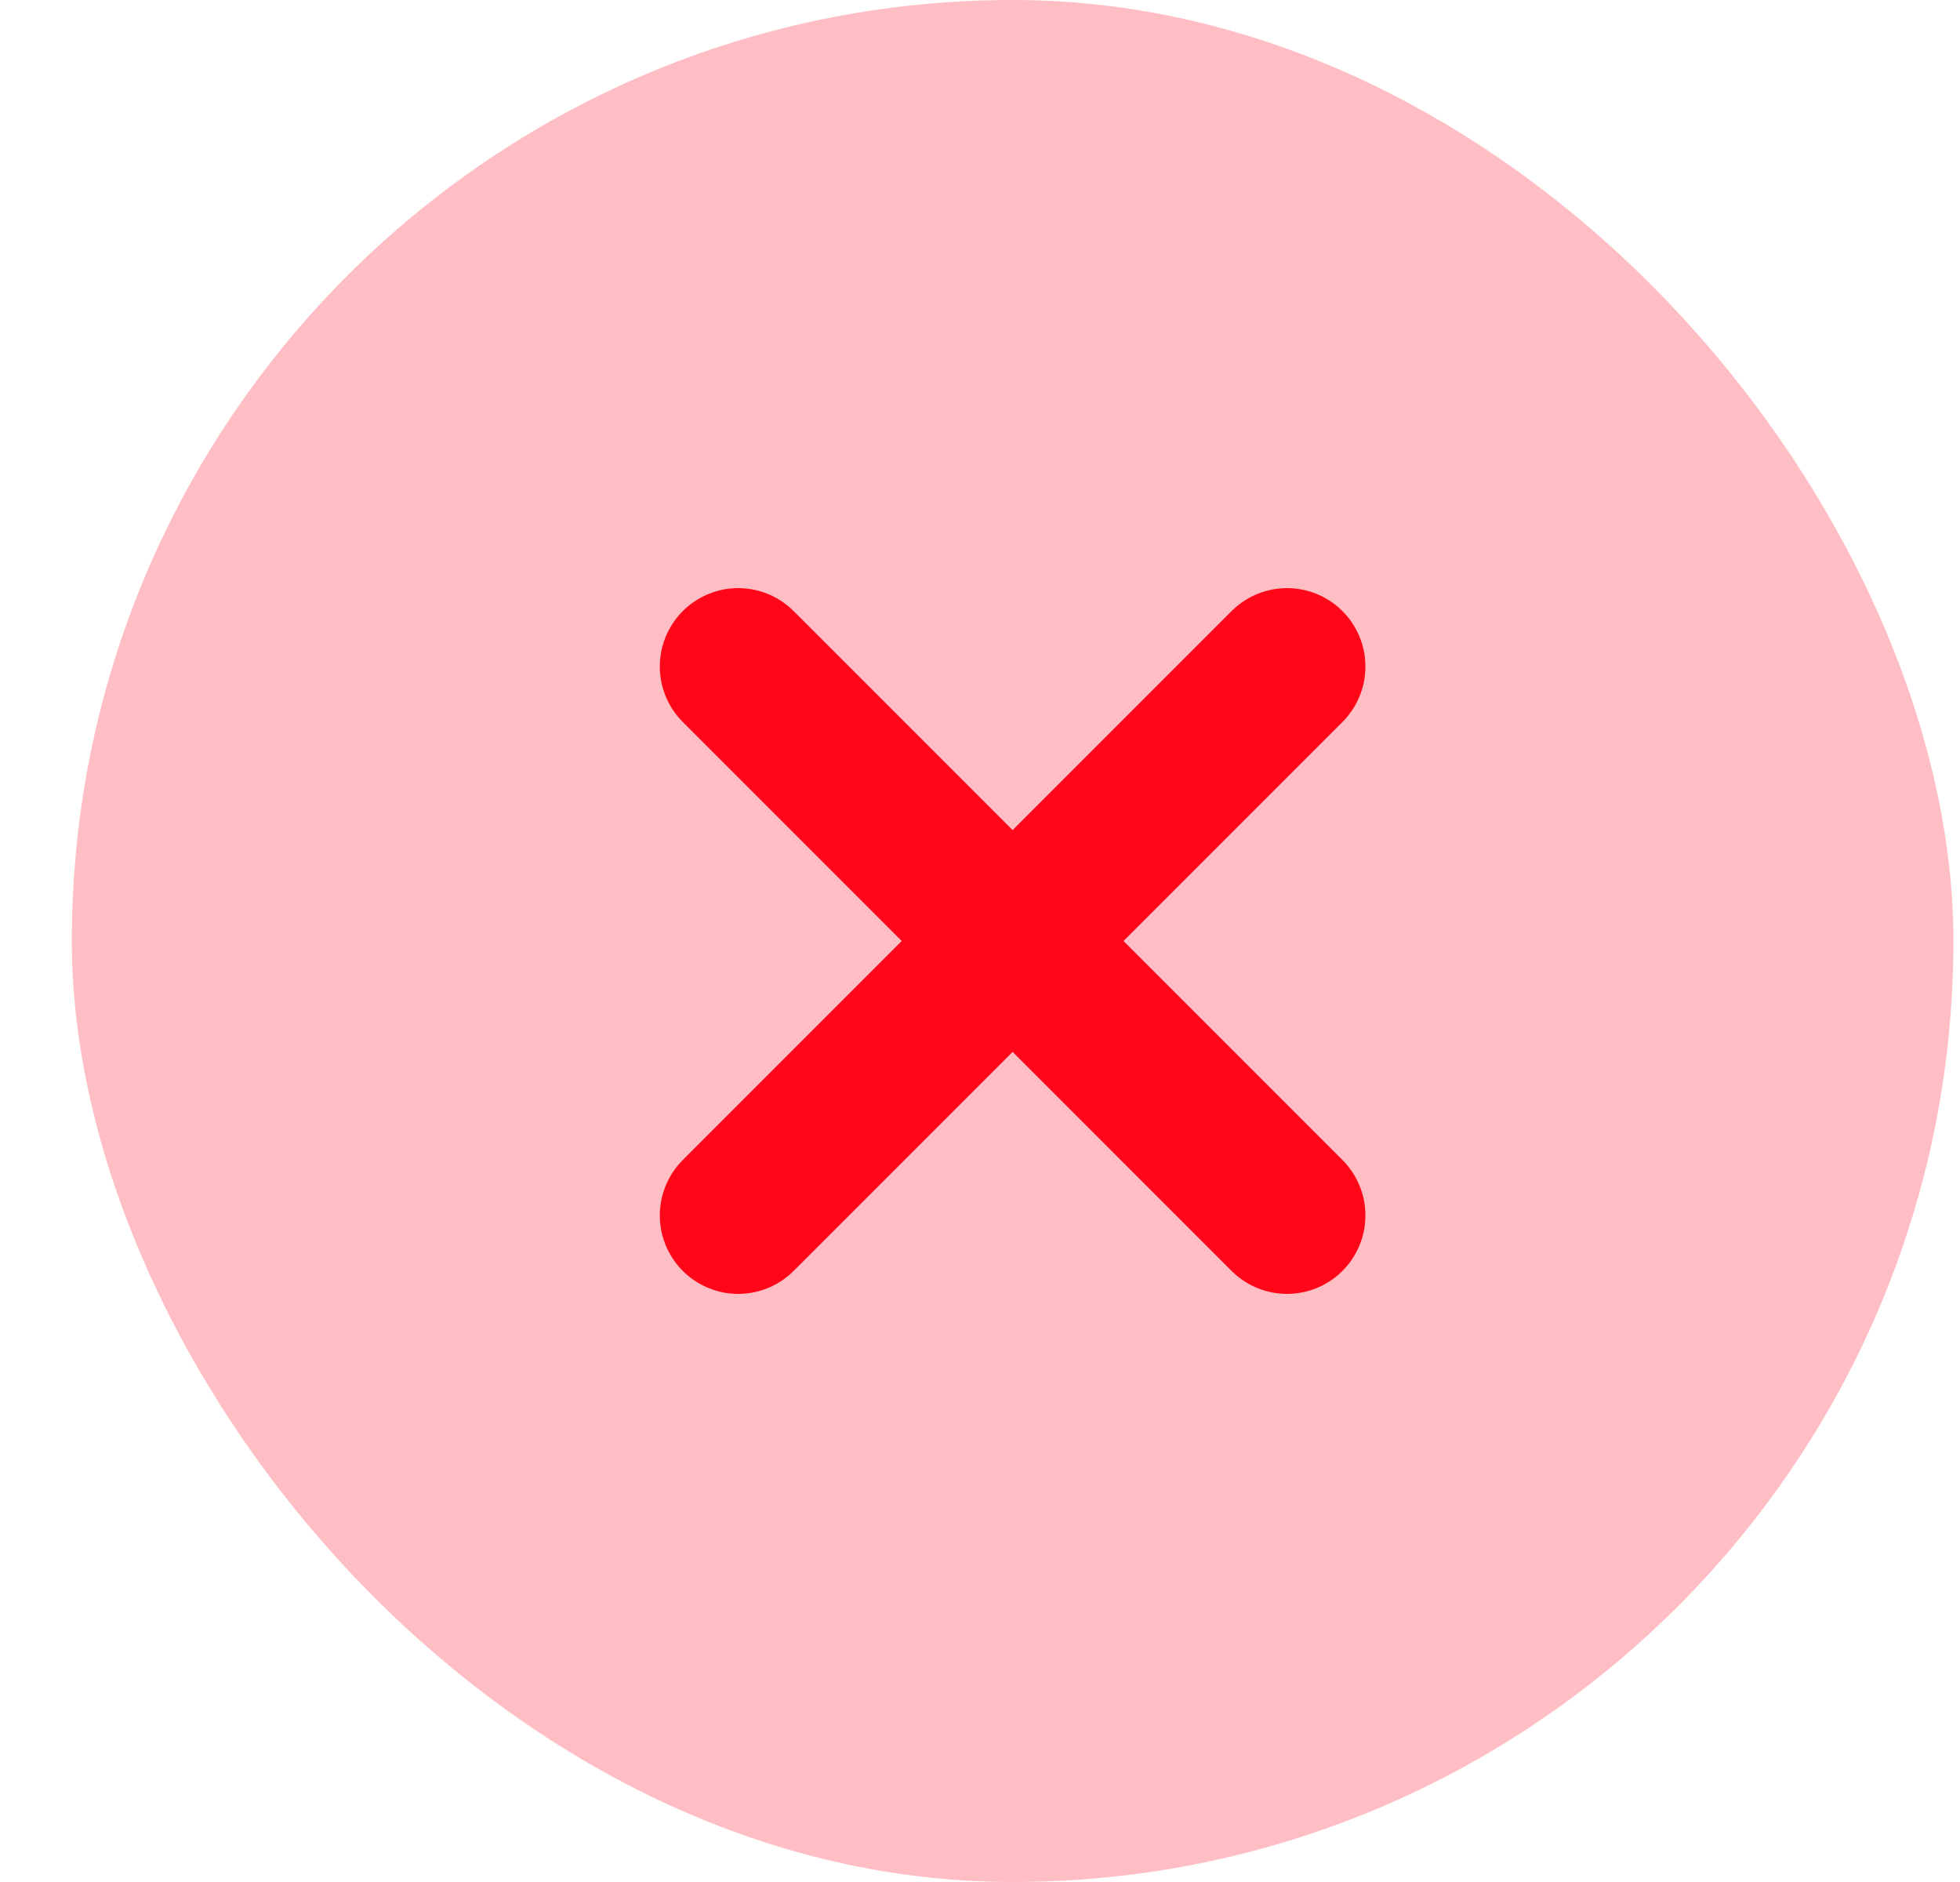<svg width="25" height="24" viewBox="0 0 25 24" fill="none" xmlns="http://www.w3.org/2000/svg">
    <rect x="0.916" width="24" height="24" rx="12" fill="#FF0718" fill-opacity="0.26"/>
    <path d="M16.416 8.5L9.416 15.5" stroke="#FF0718" stroke-width="2" stroke-linecap="round" stroke-linejoin="round"/>
    <path d="M9.416 8.5L16.416 15.5" stroke="#FF0718" stroke-width="2" stroke-linecap="round" stroke-linejoin="round"/>
</svg>
